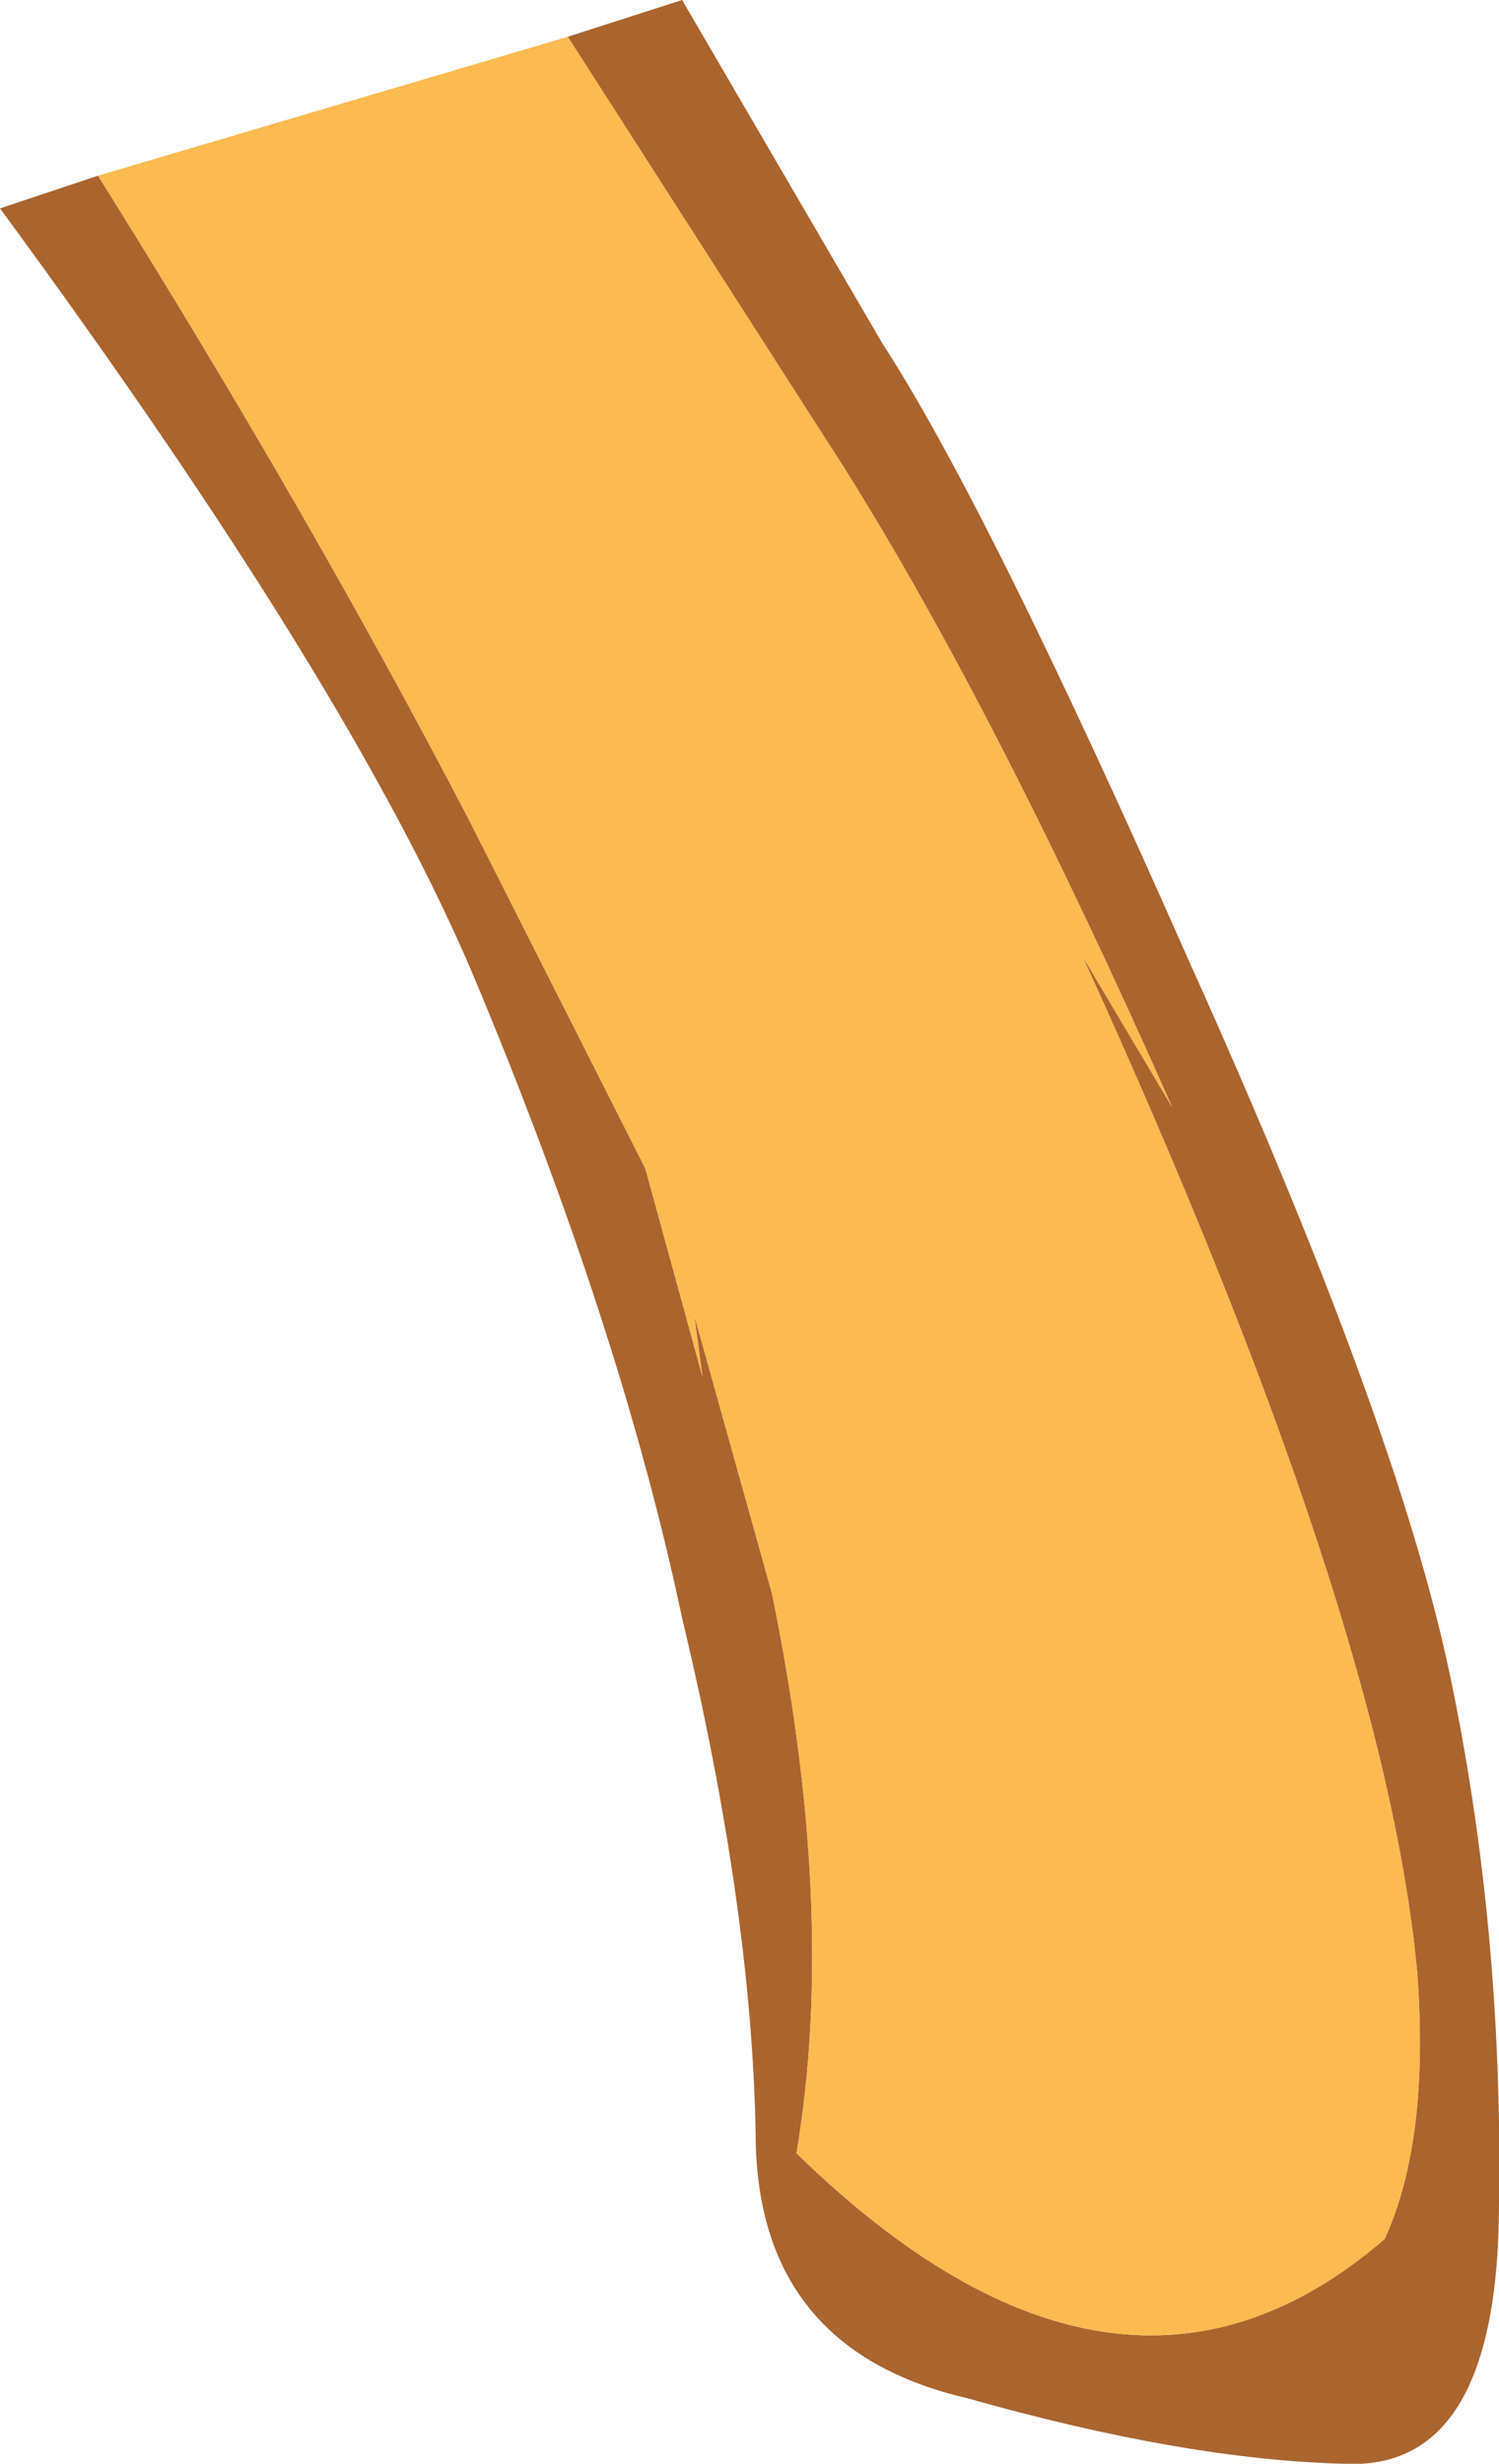 <?xml version="1.0" encoding="UTF-8" standalone="no"?>
<svg xmlns:xlink="http://www.w3.org/1999/xlink" height="30.15px" width="18.35px" xmlns="http://www.w3.org/2000/svg">
  <g transform="matrix(1.0, 0.0, 0.0, 1.0, 84.05, 74.7)">
    <path d="M-82.85 -72.55 Q-80.25 -68.4 -78.3 -64.65 L-76.15 -60.4 -75.45 -57.85 -75.55 -58.6 -74.6 -55.2 Q-73.8 -51.3 -74.3 -48.35 -70.35 -44.5 -67.1 -47.3 -66.55 -48.5 -66.7 -50.55 -67.1 -54.9 -70.8 -63.0 L-69.7 -61.15 Q-71.85 -66.0 -73.7 -68.95 L-77.1 -74.25 -75.7 -74.7 -73.25 -70.5 Q-71.95 -68.5 -69.5 -62.95 -66.95 -57.3 -66.3 -54.2 -65.65 -51.1 -65.7 -47.75 -65.7 -44.45 -67.6 -44.55 -69.55 -44.6 -72.2 -45.35 -74.8 -45.95 -74.8 -48.6 -74.85 -51.35 -75.7 -54.9 -76.45 -58.45 -78.25 -62.75 -79.75 -66.3 -84.05 -72.15 L-82.85 -72.55" fill="#aa642d" fill-rule="evenodd" stroke="none"/>
    <path d="M-77.1 -74.25 L-73.7 -68.95 Q-71.85 -66.0 -69.7 -61.15 L-70.8 -63.0 Q-67.1 -54.9 -66.7 -50.55 -66.55 -48.5 -67.1 -47.3 -70.35 -44.5 -74.3 -48.35 -73.8 -51.3 -74.6 -55.2 L-75.55 -58.6 -75.45 -57.85 -76.15 -60.4 -78.3 -64.65 Q-80.25 -68.4 -82.85 -72.55 L-77.1 -74.25" fill="#fcba50" fill-rule="evenodd" stroke="none"/>
  </g>
</svg>

